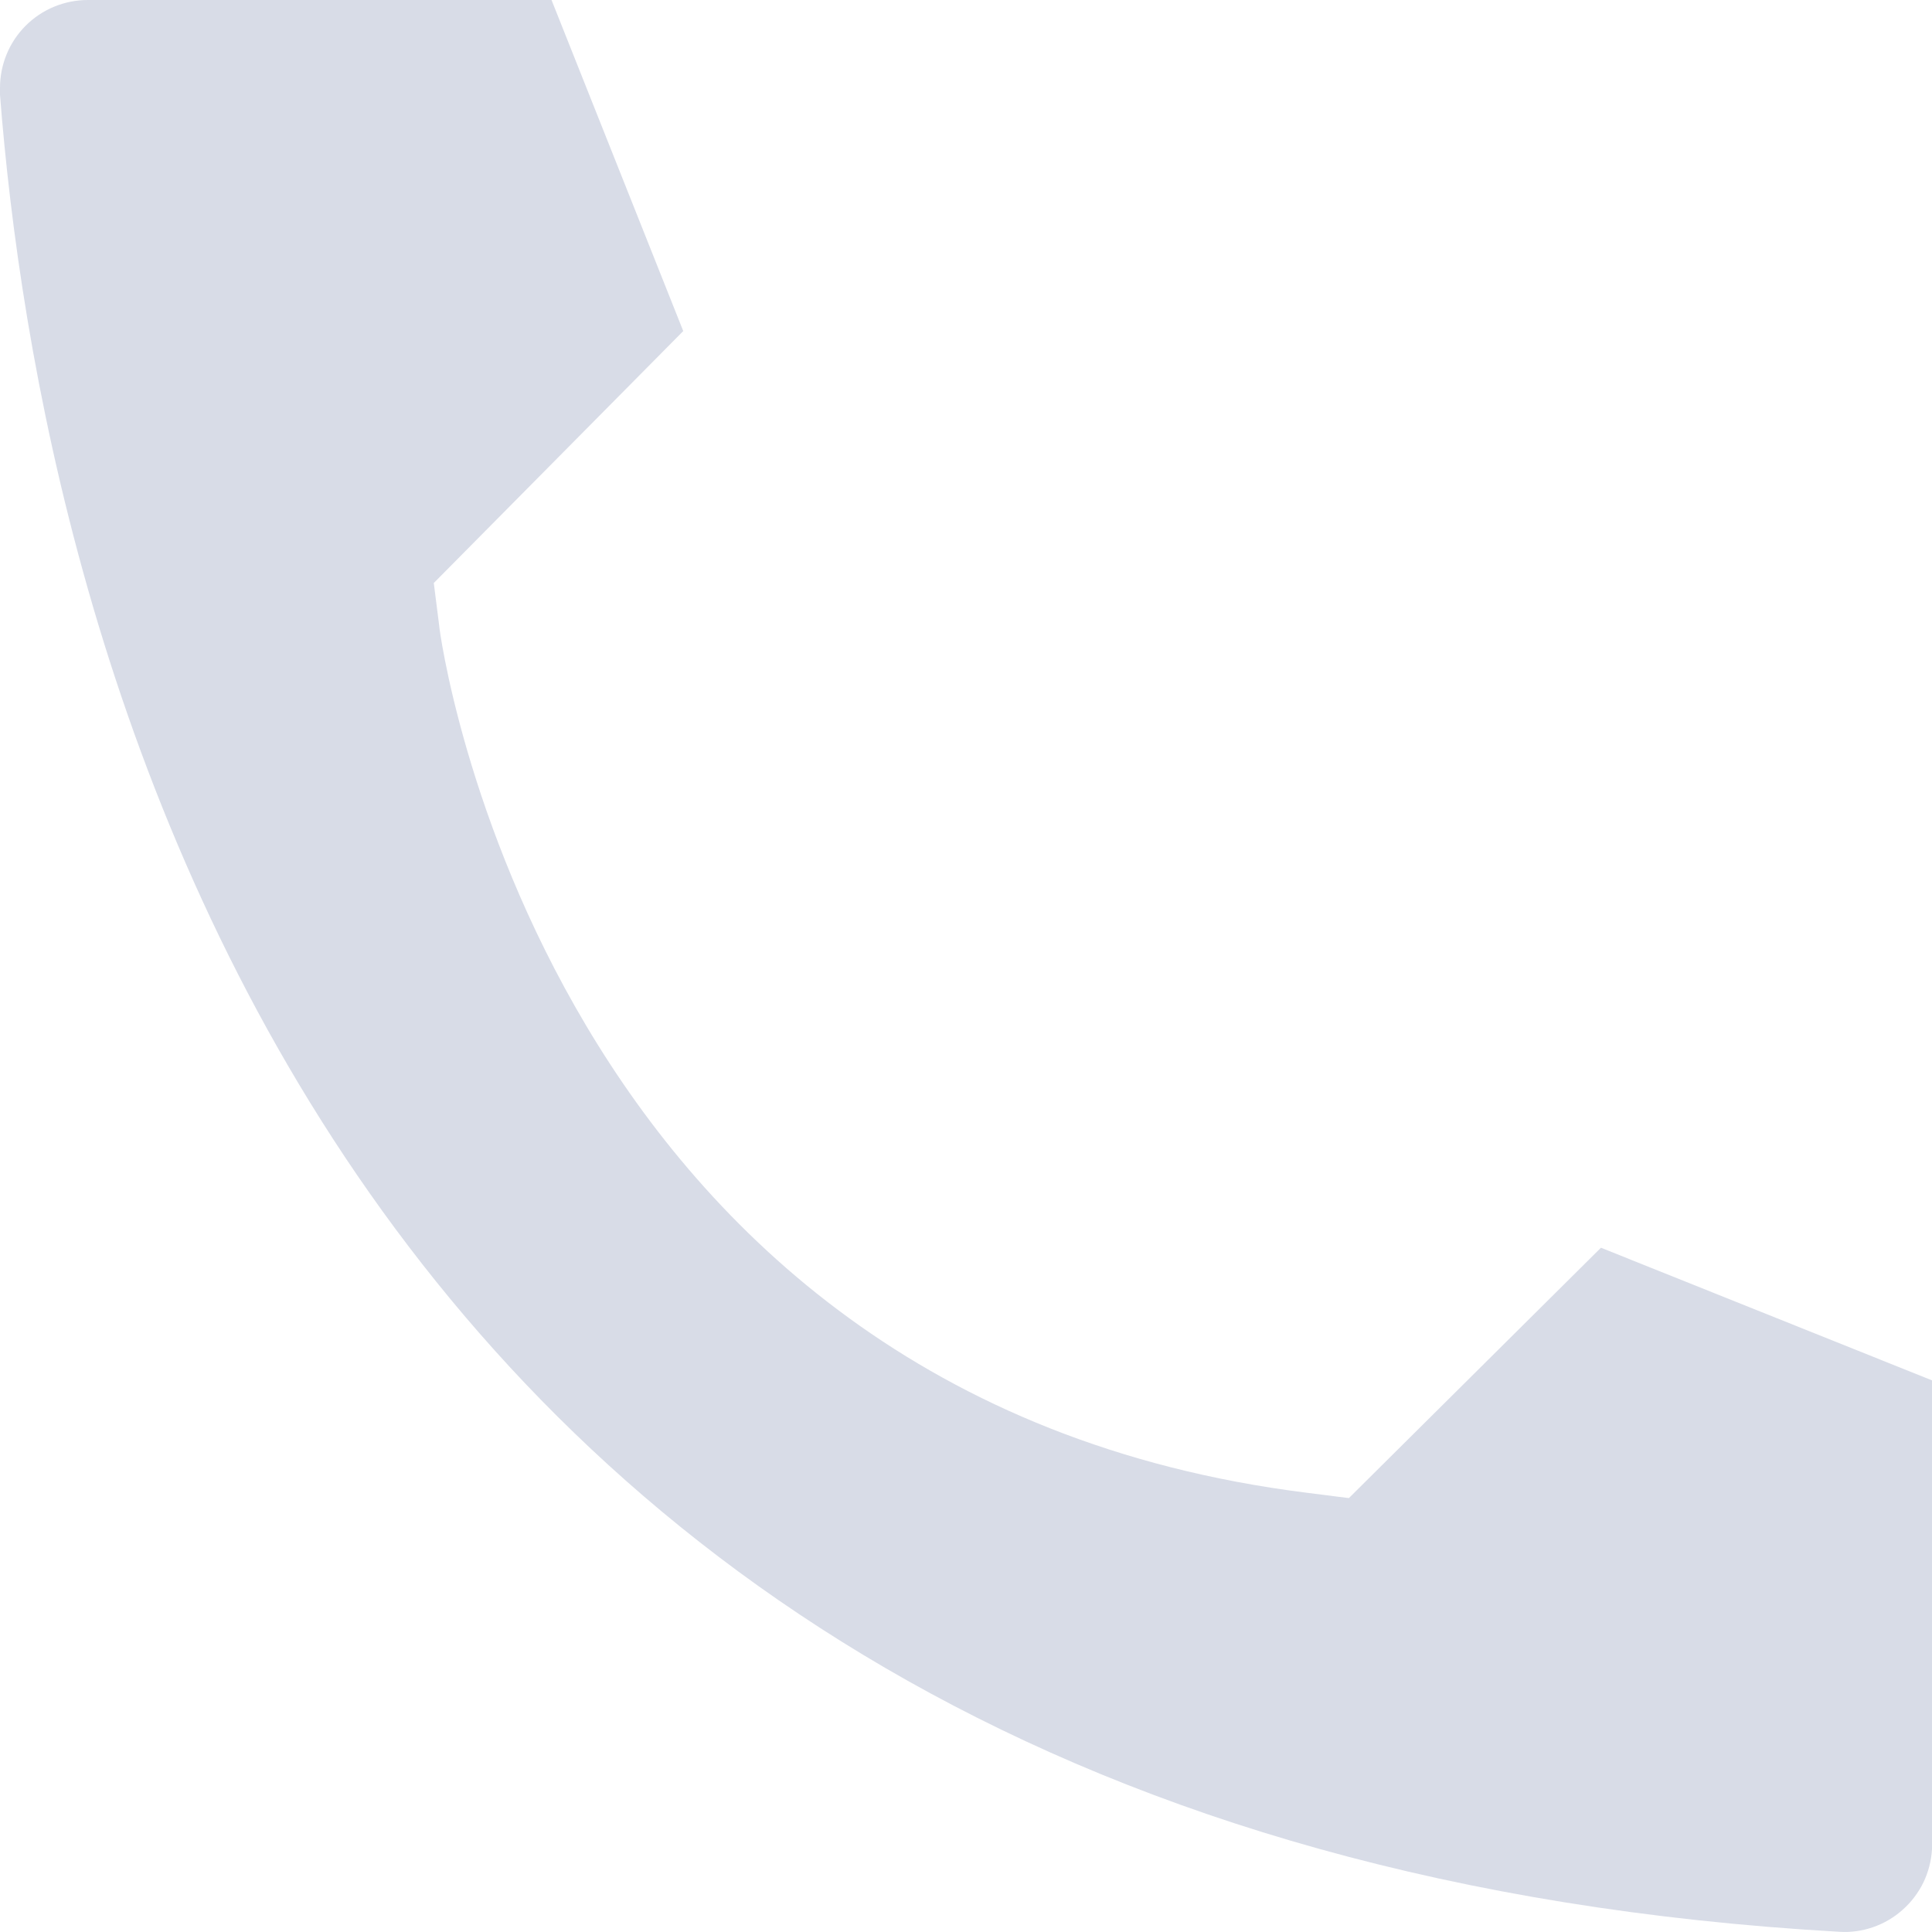 <svg width="17" height="17" viewBox="0 0 17 17" fill="none" xmlns="http://www.w3.org/2000/svg">
<path d="M0.773 0C0.568 0 0.371 0.081 0.226 0.226C0.081 0.371 0 0.568 0 0.773V0.834C0.355 5.409 2.635 16.226 16.181 16.998C16.282 17.005 16.384 16.991 16.48 16.958C16.576 16.925 16.665 16.873 16.741 16.805C16.817 16.738 16.879 16.656 16.924 16.565C16.968 16.473 16.994 16.374 17 16.272V12.146L14.087 10.979L11.869 13.182L11.498 13.135C4.775 12.293 3.864 5.571 3.864 5.501L3.817 5.13L6.012 2.913L4.853 0H0.773Z" fill="#D8DCE7"/>
</svg>
